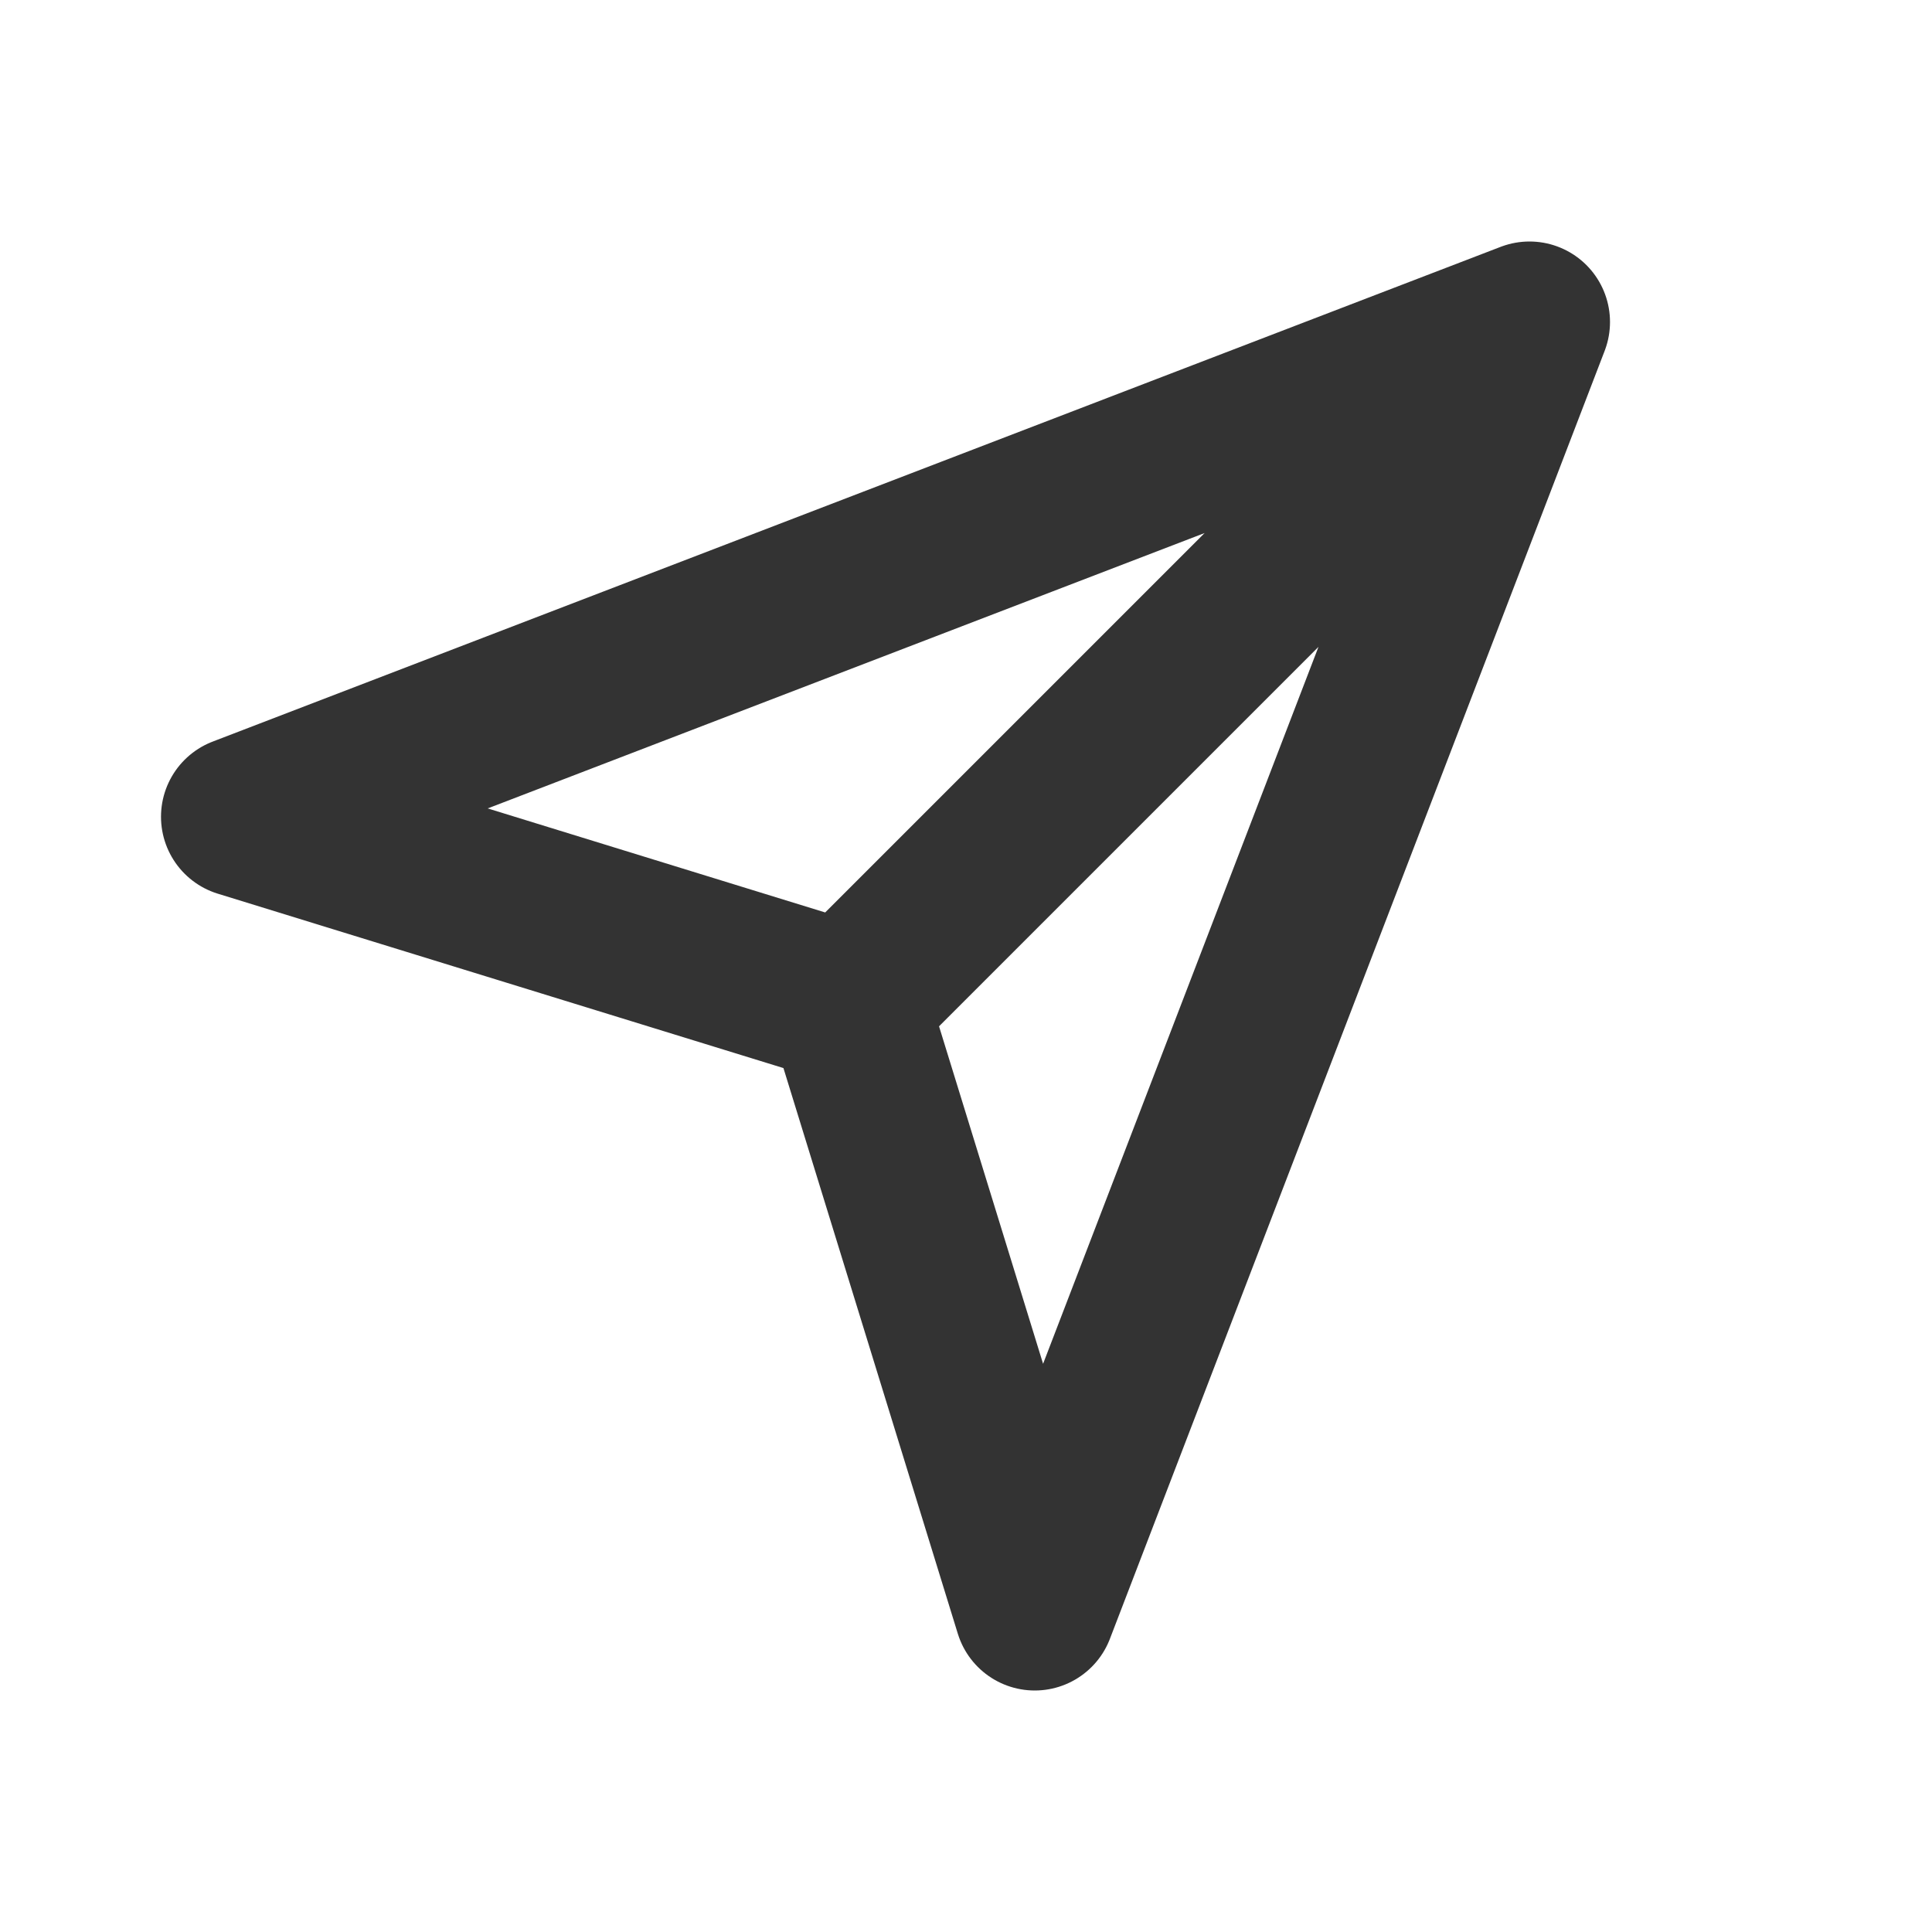 <?xml version="1.0" encoding="utf-8"?><!-- Скачано с сайта svg4.ru / Downloaded from svg4.ru -->
<svg width="800px" height="800px" viewBox="0 0 24 24" fill="none" xmlns="http://www.w3.org/2000/svg">
<path d="M19 4L12.854 20L10.532 12.468M19 4L3 10.146L10.532 12.468M19 4L10.532 12.468" stroke="#333333" stroke-width="2" stroke-linecap="round" stroke-linejoin="round"/>
</svg>